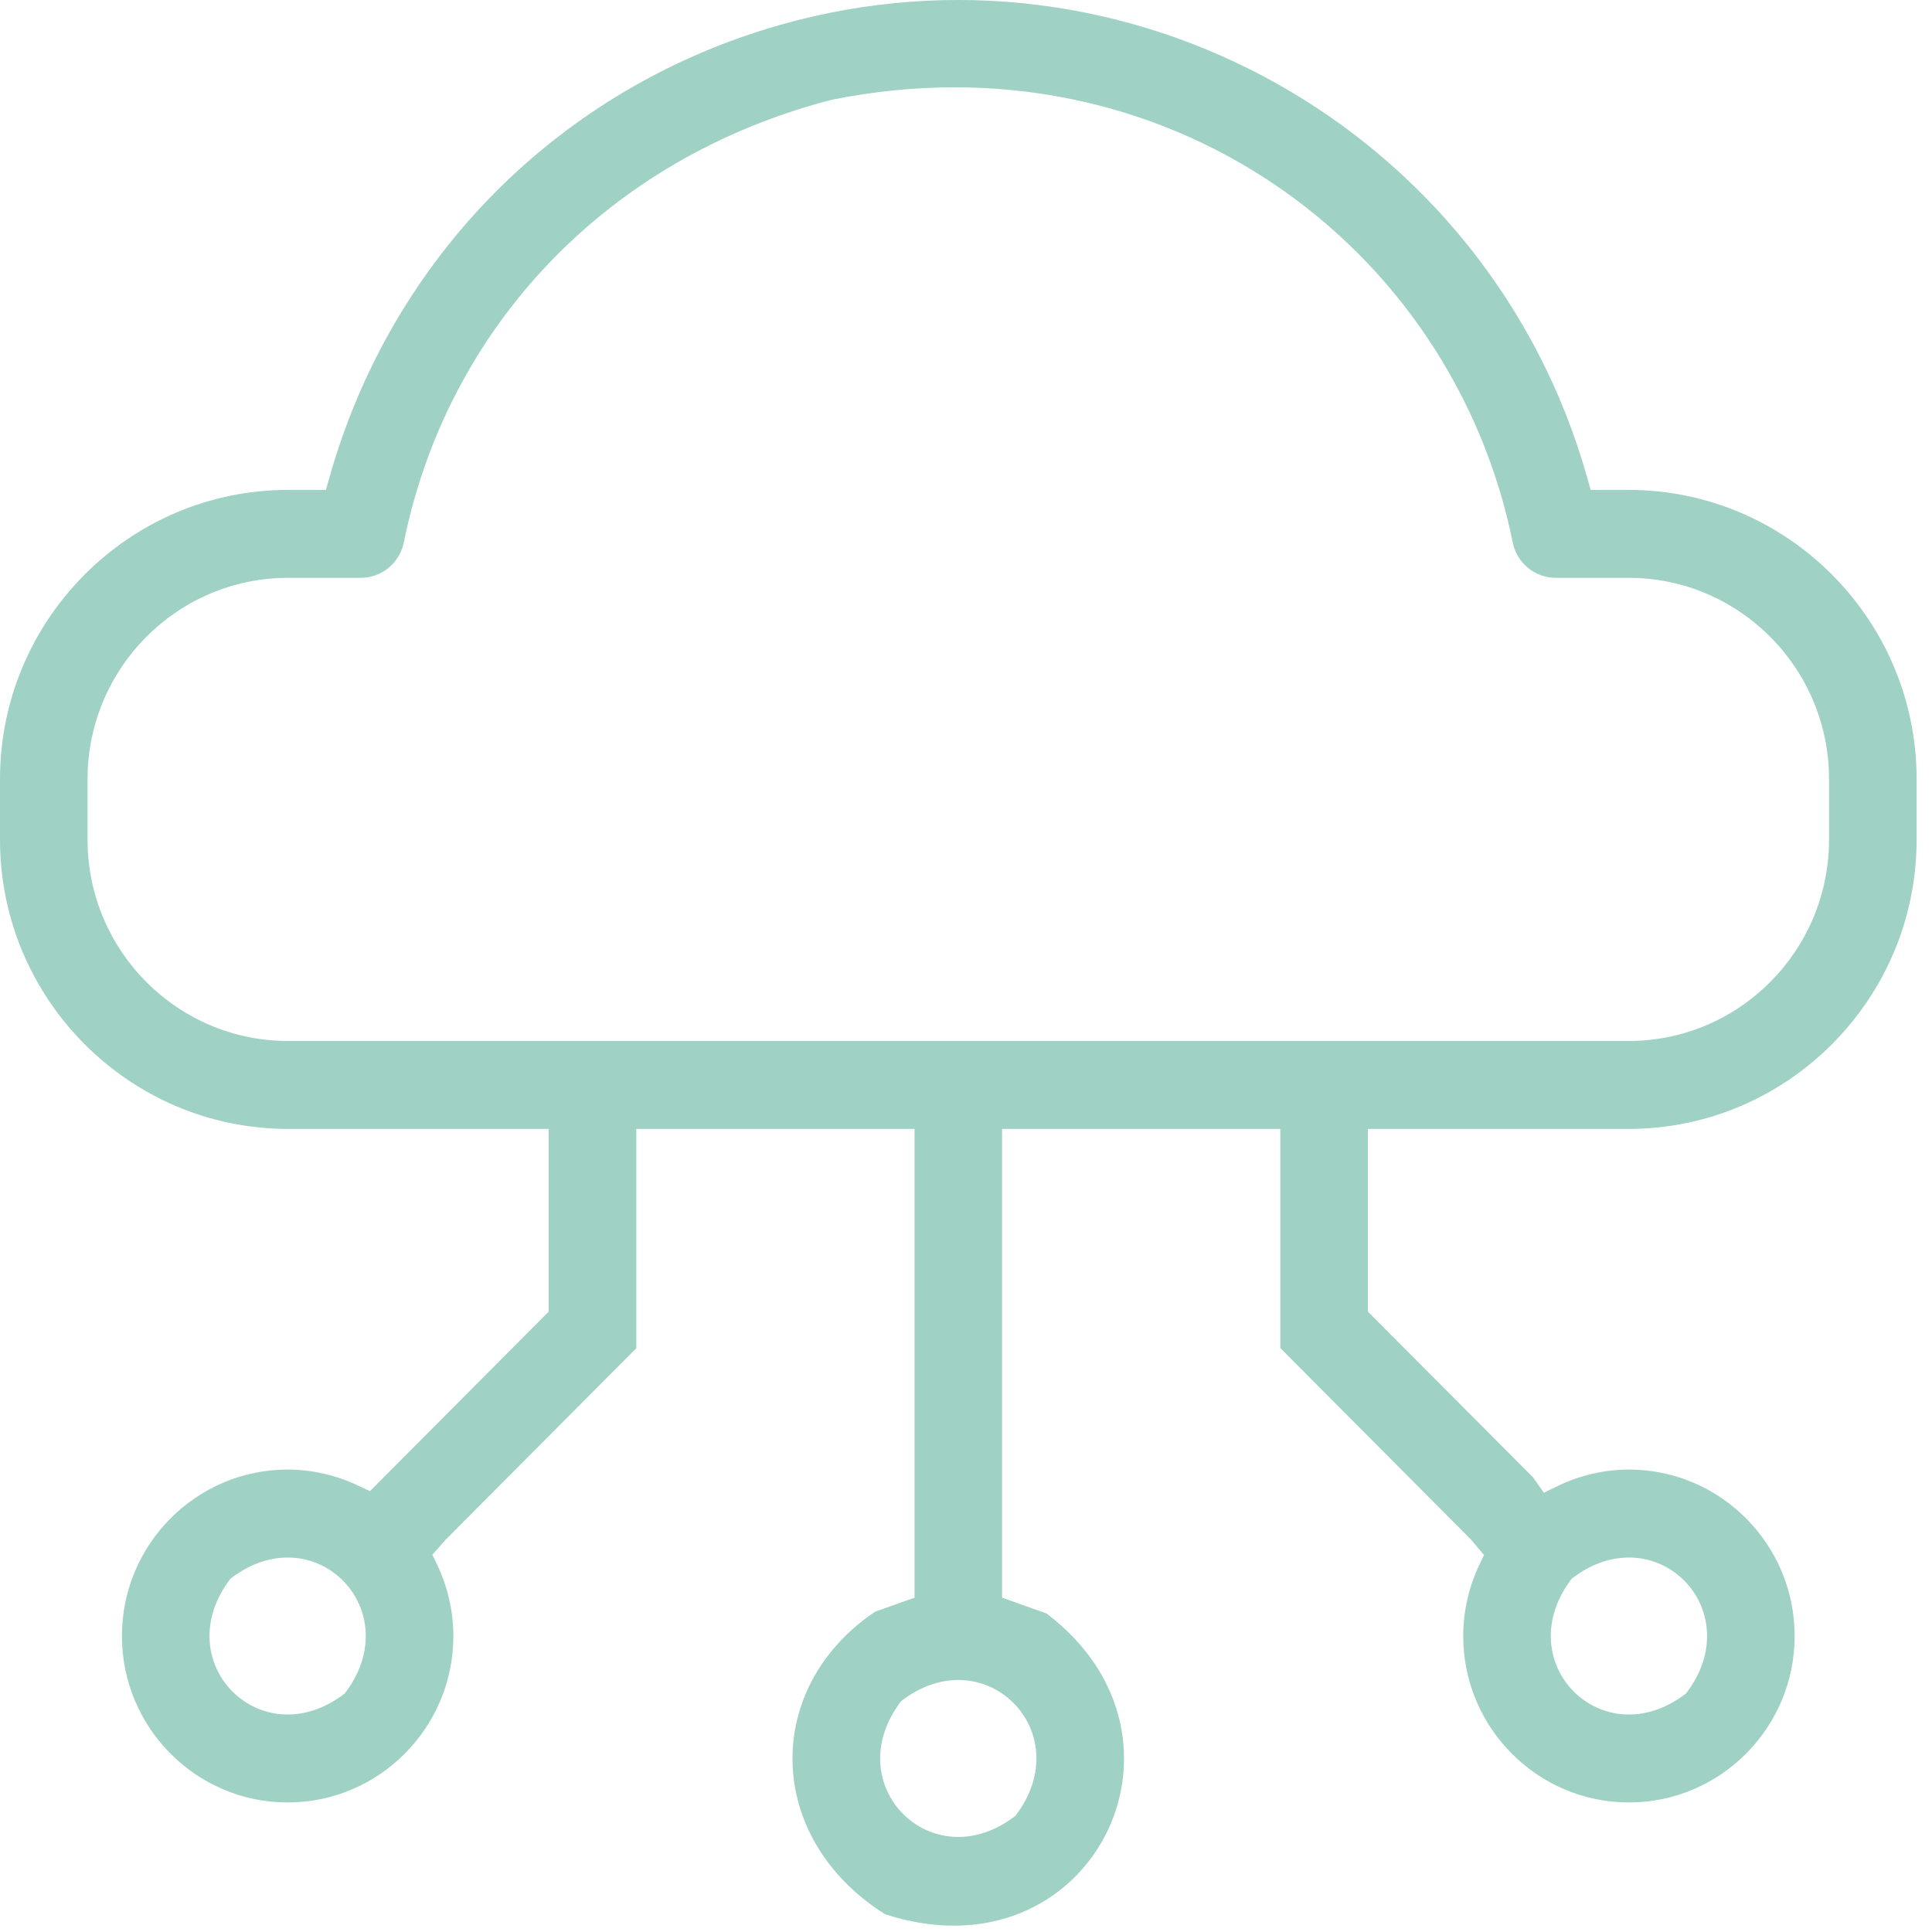 <?xml version="1.0" encoding="UTF-8"?>
<svg width="56px" height="56px" viewBox="0 0 56 56" version="1.1" xmlns="http://www.w3.org/2000/svg" xmlns:xlink="http://www.w3.org/1999/xlink">
    <title>Icon tech</title>
    <g id="EMBEDDED-ANALYTICS" stroke="none" stroke-width="1" fill="none" fill-rule="evenodd">
        <g id="EMBEDDED---Main-Page" transform="translate(-282, -990)" fill="#A0D1C5">
            <g id="WHAT-THIS-MEAN" transform="translate(130, 694)">
                <g id="#" transform="translate(0, 250)">
                    <path d="M199.216,76.173 L160.338,76.173 C157.143,76.17 154.542,73.557 154.538,70.349 L154.538,68.574 C154.542,65.365 157.143,62.753 160.338,62.749 L162.458,62.749 L162.459,62.749 C163.06,62.749 163.582,62.32 163.703,61.73 C164.955,55.545 169.54,50.592 176.103,48.893 C185.698,46.951 194.091,53.049 195.849,61.73 C195.969,62.32 196.492,62.749 197.093,62.749 L197.094,62.749 L199.216,62.749 C202.41,62.753 205.011,65.365 205.015,68.573 L205.015,70.349 C205.011,73.557 202.41,76.17 199.216,76.173 L199.216,76.173 Z M161.993,95.086 C159.58,96.946 156.828,94.183 158.68,91.759 C161.093,89.892 163.85,92.66 161.993,95.086 L161.993,95.086 Z M200.872,95.085 C198.458,96.948 195.704,94.182 197.559,91.757 C199.973,89.894 202.727,92.66 200.872,95.085 L200.872,95.085 Z M181.432,98.633 C179.02,100.497 176.265,97.732 178.121,95.307 C180.534,93.444 183.288,96.211 181.432,98.633 L181.432,98.633 Z M170.443,78.722 L178.508,78.722 L178.508,92.31 L177.367,92.715 C174.117,94.896 174.135,99.261 177.651,101.484 C183.615,103.426 187.139,96.393 182.331,92.766 L181.046,92.31 L181.046,78.722 L189.111,78.722 L189.111,85.074 L194.638,90.626 L195.015,91.072 L194.886,91.344 C194.576,91.987 194.412,92.705 194.412,93.421 C194.412,96.081 196.567,98.245 199.216,98.245 C201.864,98.245 204.019,96.081 204.019,93.421 C204.019,90.761 201.864,88.596 199.216,88.596 C198.505,88.597 197.791,88.762 197.152,89.072 L196.749,89.267 L196.437,88.823 L191.649,84.018 L191.649,78.722 L199.216,78.722 C203.808,78.717 207.549,74.961 207.554,70.348 L207.554,68.574 C207.549,63.962 203.808,60.205 199.215,60.2 L198.106,60.2 L198.004,59.836 C195.153,49.743 184.661,43.863 174.607,46.723 C168.237,48.537 163.357,53.439 161.55,59.836 L161.447,60.2 L160.338,60.2 C155.745,60.205 152.005,63.962 152,68.574 L152,70.349 C152.005,74.961 155.745,78.717 160.339,78.722 L167.904,78.722 L167.904,84.018 L162.724,89.221 L162.401,89.072 C161.762,88.762 161.049,88.597 160.338,88.596 C157.689,88.596 155.534,90.761 155.534,93.421 C155.534,96.081 157.689,98.245 160.338,98.245 C162.987,98.245 165.141,96.081 165.141,93.421 C165.141,92.708 164.977,91.991 164.668,91.348 L164.532,91.066 L164.915,90.631 L170.443,85.079 L170.443,78.722 Z" id="Icon-tech"></path>
                </g>
            </g>
        </g>
    </g>
</svg>
